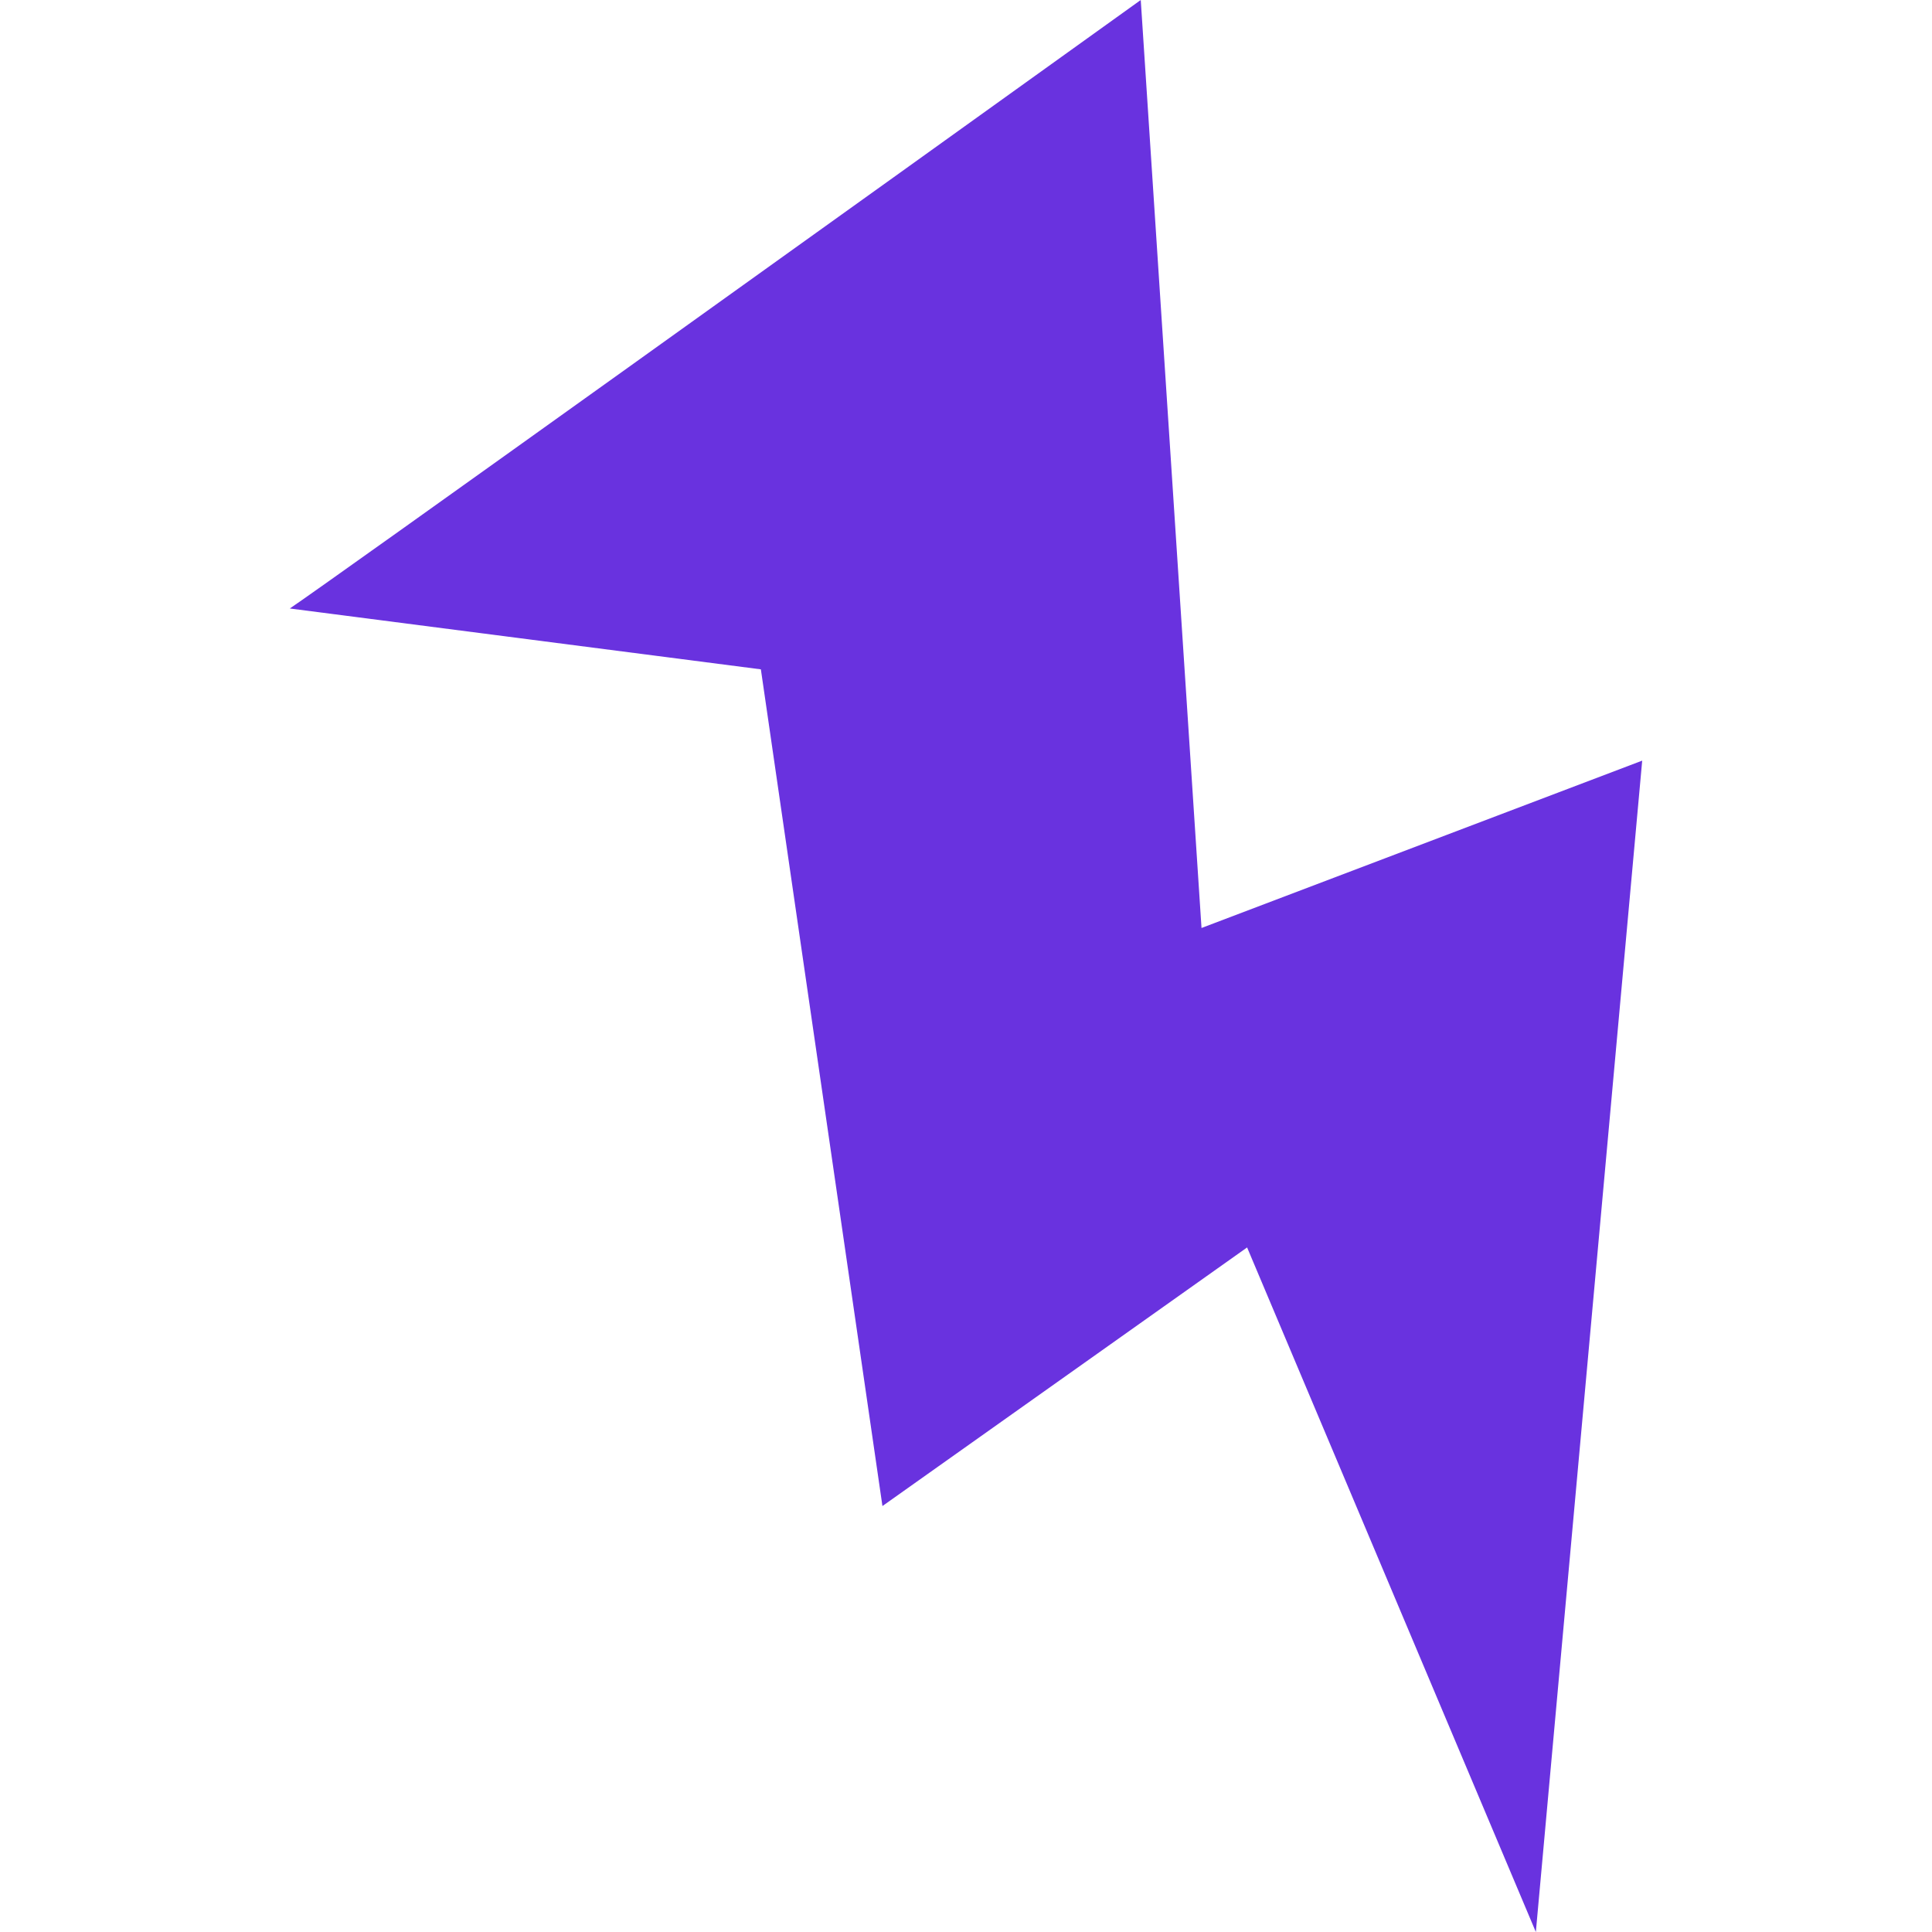 <?xml version="1.0" encoding="UTF-8"?> <svg xmlns="http://www.w3.org/2000/svg" width="40" height="40" viewBox="0 0 40 40" fill="none"> <path d="M23.618 0C18.06 3.99 6.755 12.095 6 12.598L15.753 13.858L18.27 31.181L25.82 25.827L31.798 40L34 15.748L24.876 19.213L23.618 0Z" fill="#6932DF"></path> </svg> 